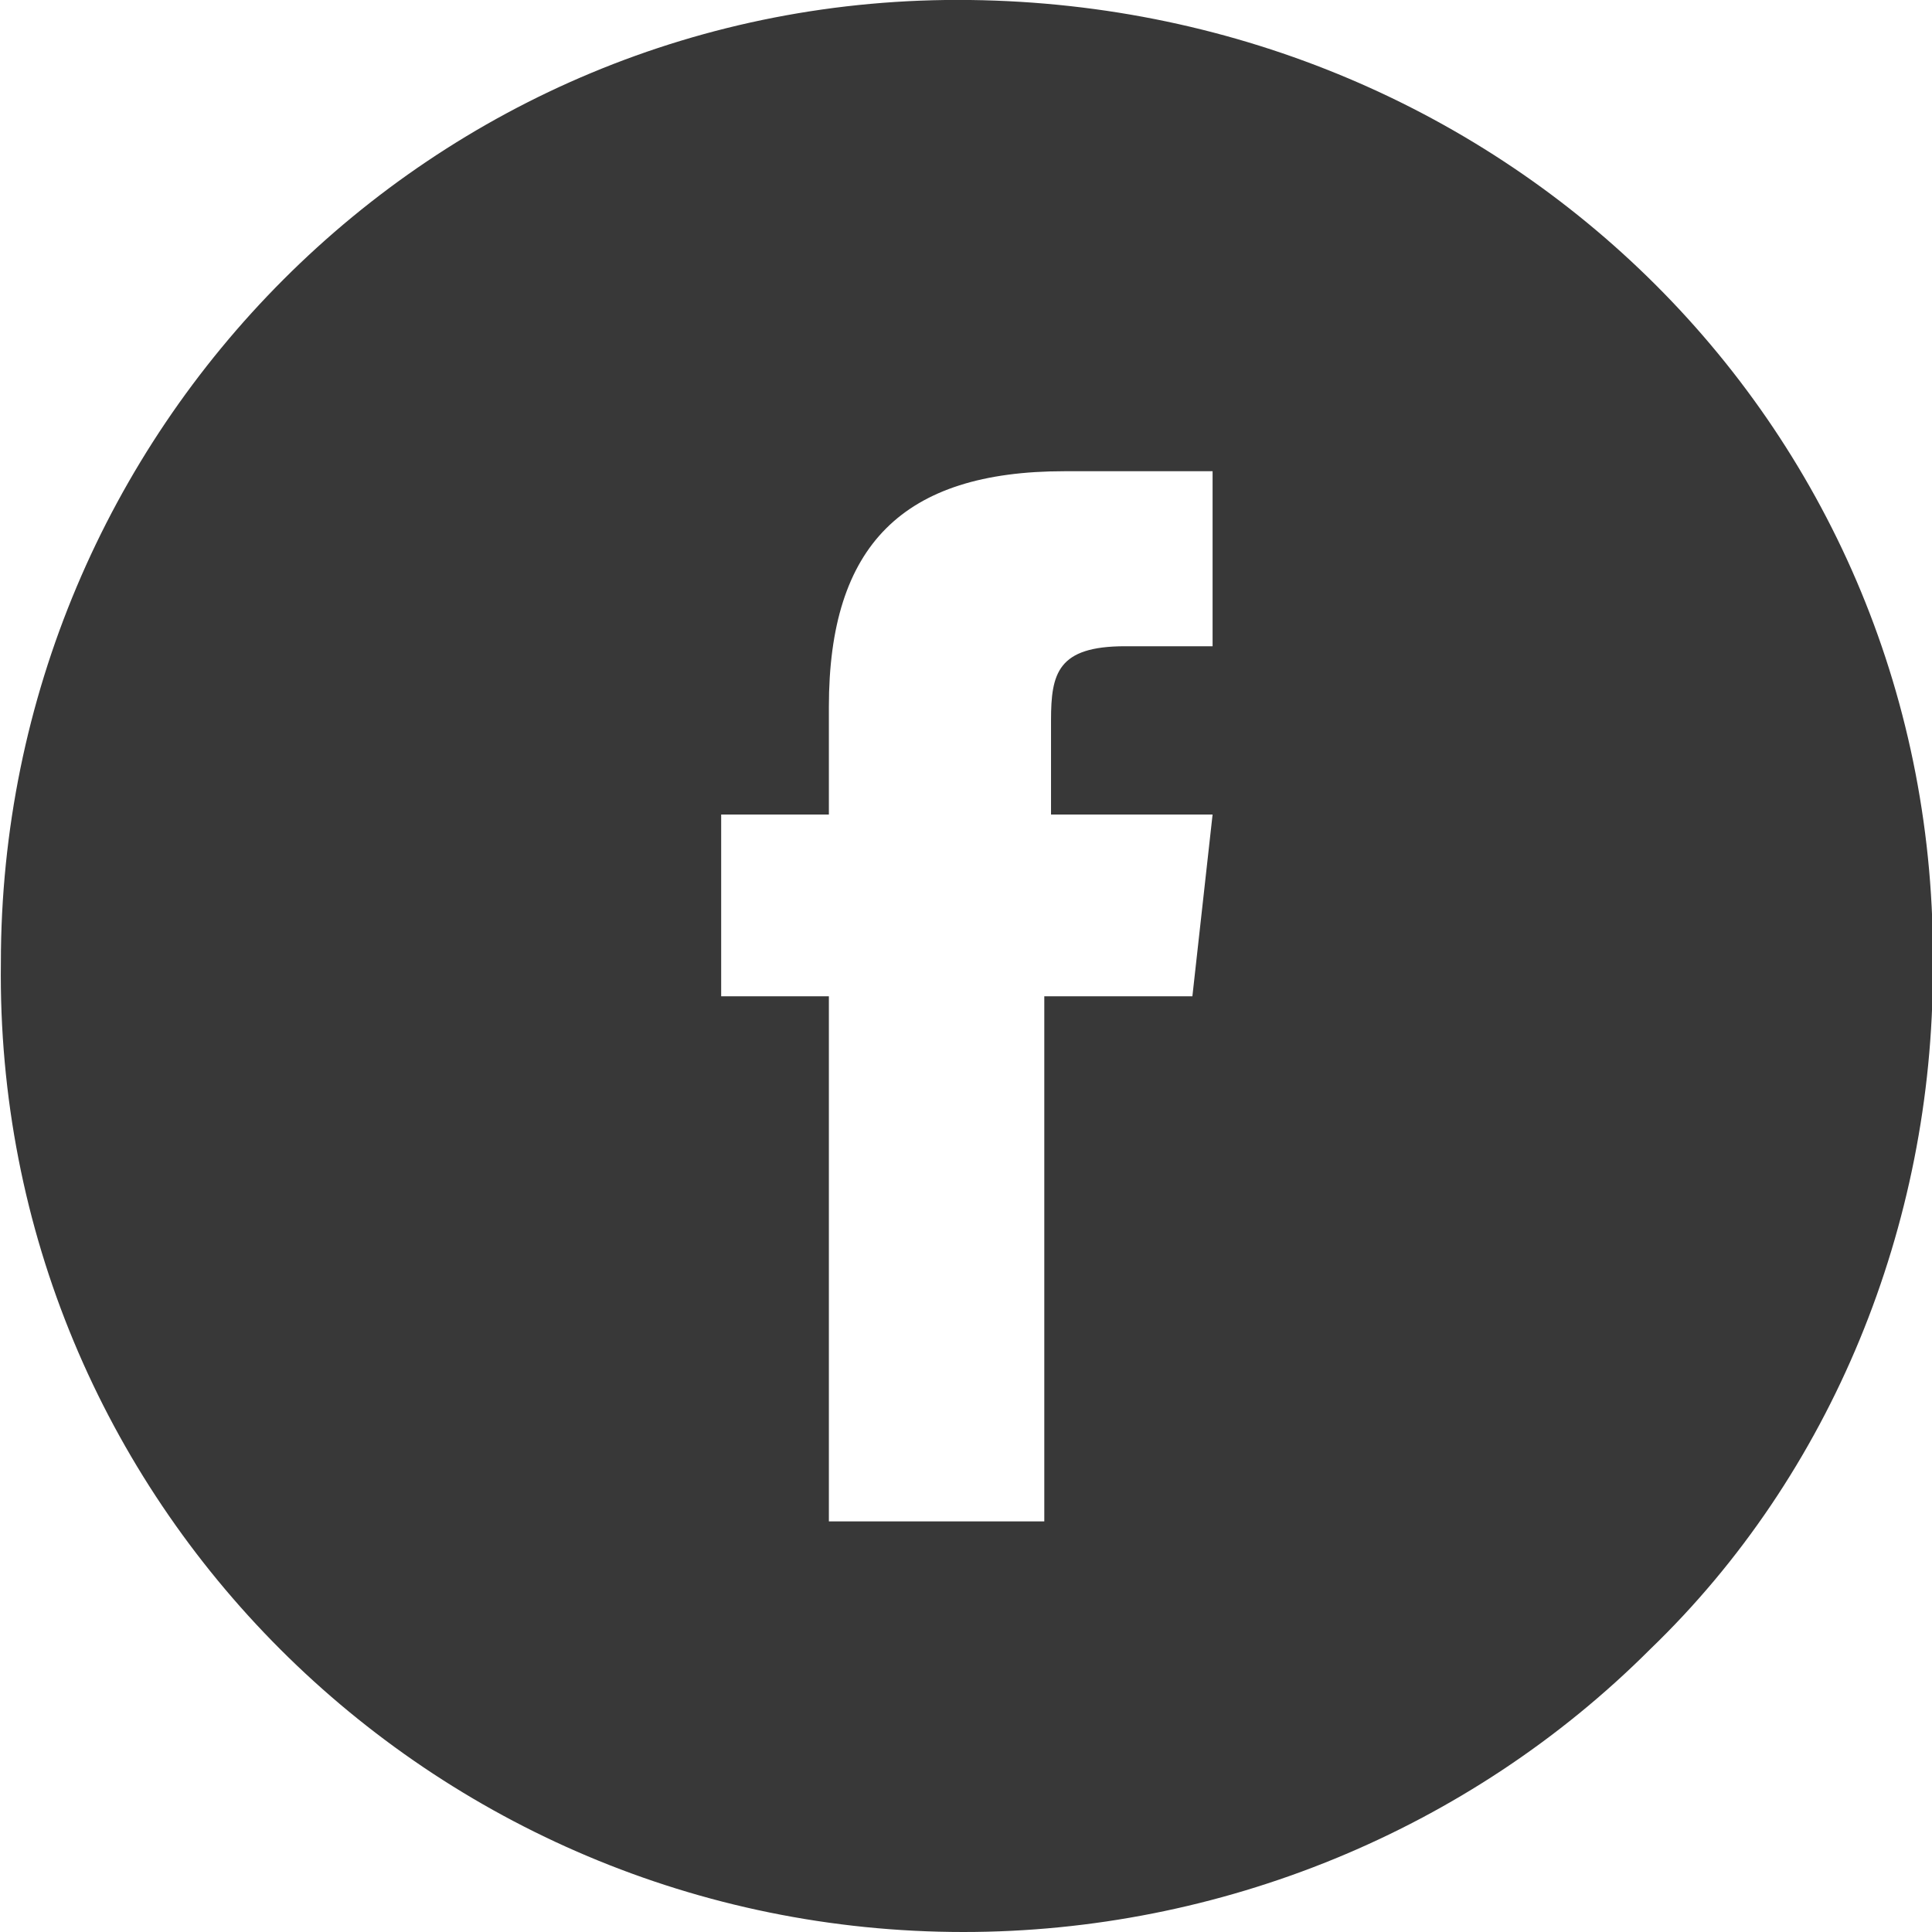 <?xml version="1.0" encoding="utf-8"?>
<!-- Generator: Adobe Illustrator 25.4.1, SVG Export Plug-In . SVG Version: 6.00 Build 0)  -->
<svg version="1.1" id="Ebene_1" xmlns="http://www.w3.org/2000/svg" xmlns:xlink="http://www.w3.org/1999/xlink" x="0px" y="0px"
	 viewBox="0 0 28.7 28.7" style="enable-background:new 0 0 28.7 28.7;" xml:space="preserve">
<style type="text/css">
	.st0{fill:#383838;}
</style>
<g id="Gruppe_4078" transform="translate(-1821.287 -55)">
	<path id="Ausschluss_1" class="st0" d="M1835.6,83.7c-7.9,0-14.4-6.4-14.3-14.4c0-7.9,6.4-14.4,14.4-14.3s14.4,6.4,14.3,14.4
		c0,3.8-1.5,7.5-4.2,10.1C1843.1,82.2,1839.4,83.7,1835.6,83.7z M1833.6,69.8v7.8h3.2v-7.8h2.2l0.3-2.7h-2.4v-1.4
		c0-0.7,0.1-1.1,1.1-1.1h1.3V62h-2.2c-2.4,0-3.5,1.1-3.5,3.5v1.6h-1.6v2.7L1833.6,69.8z"/>
</g>
</svg>
